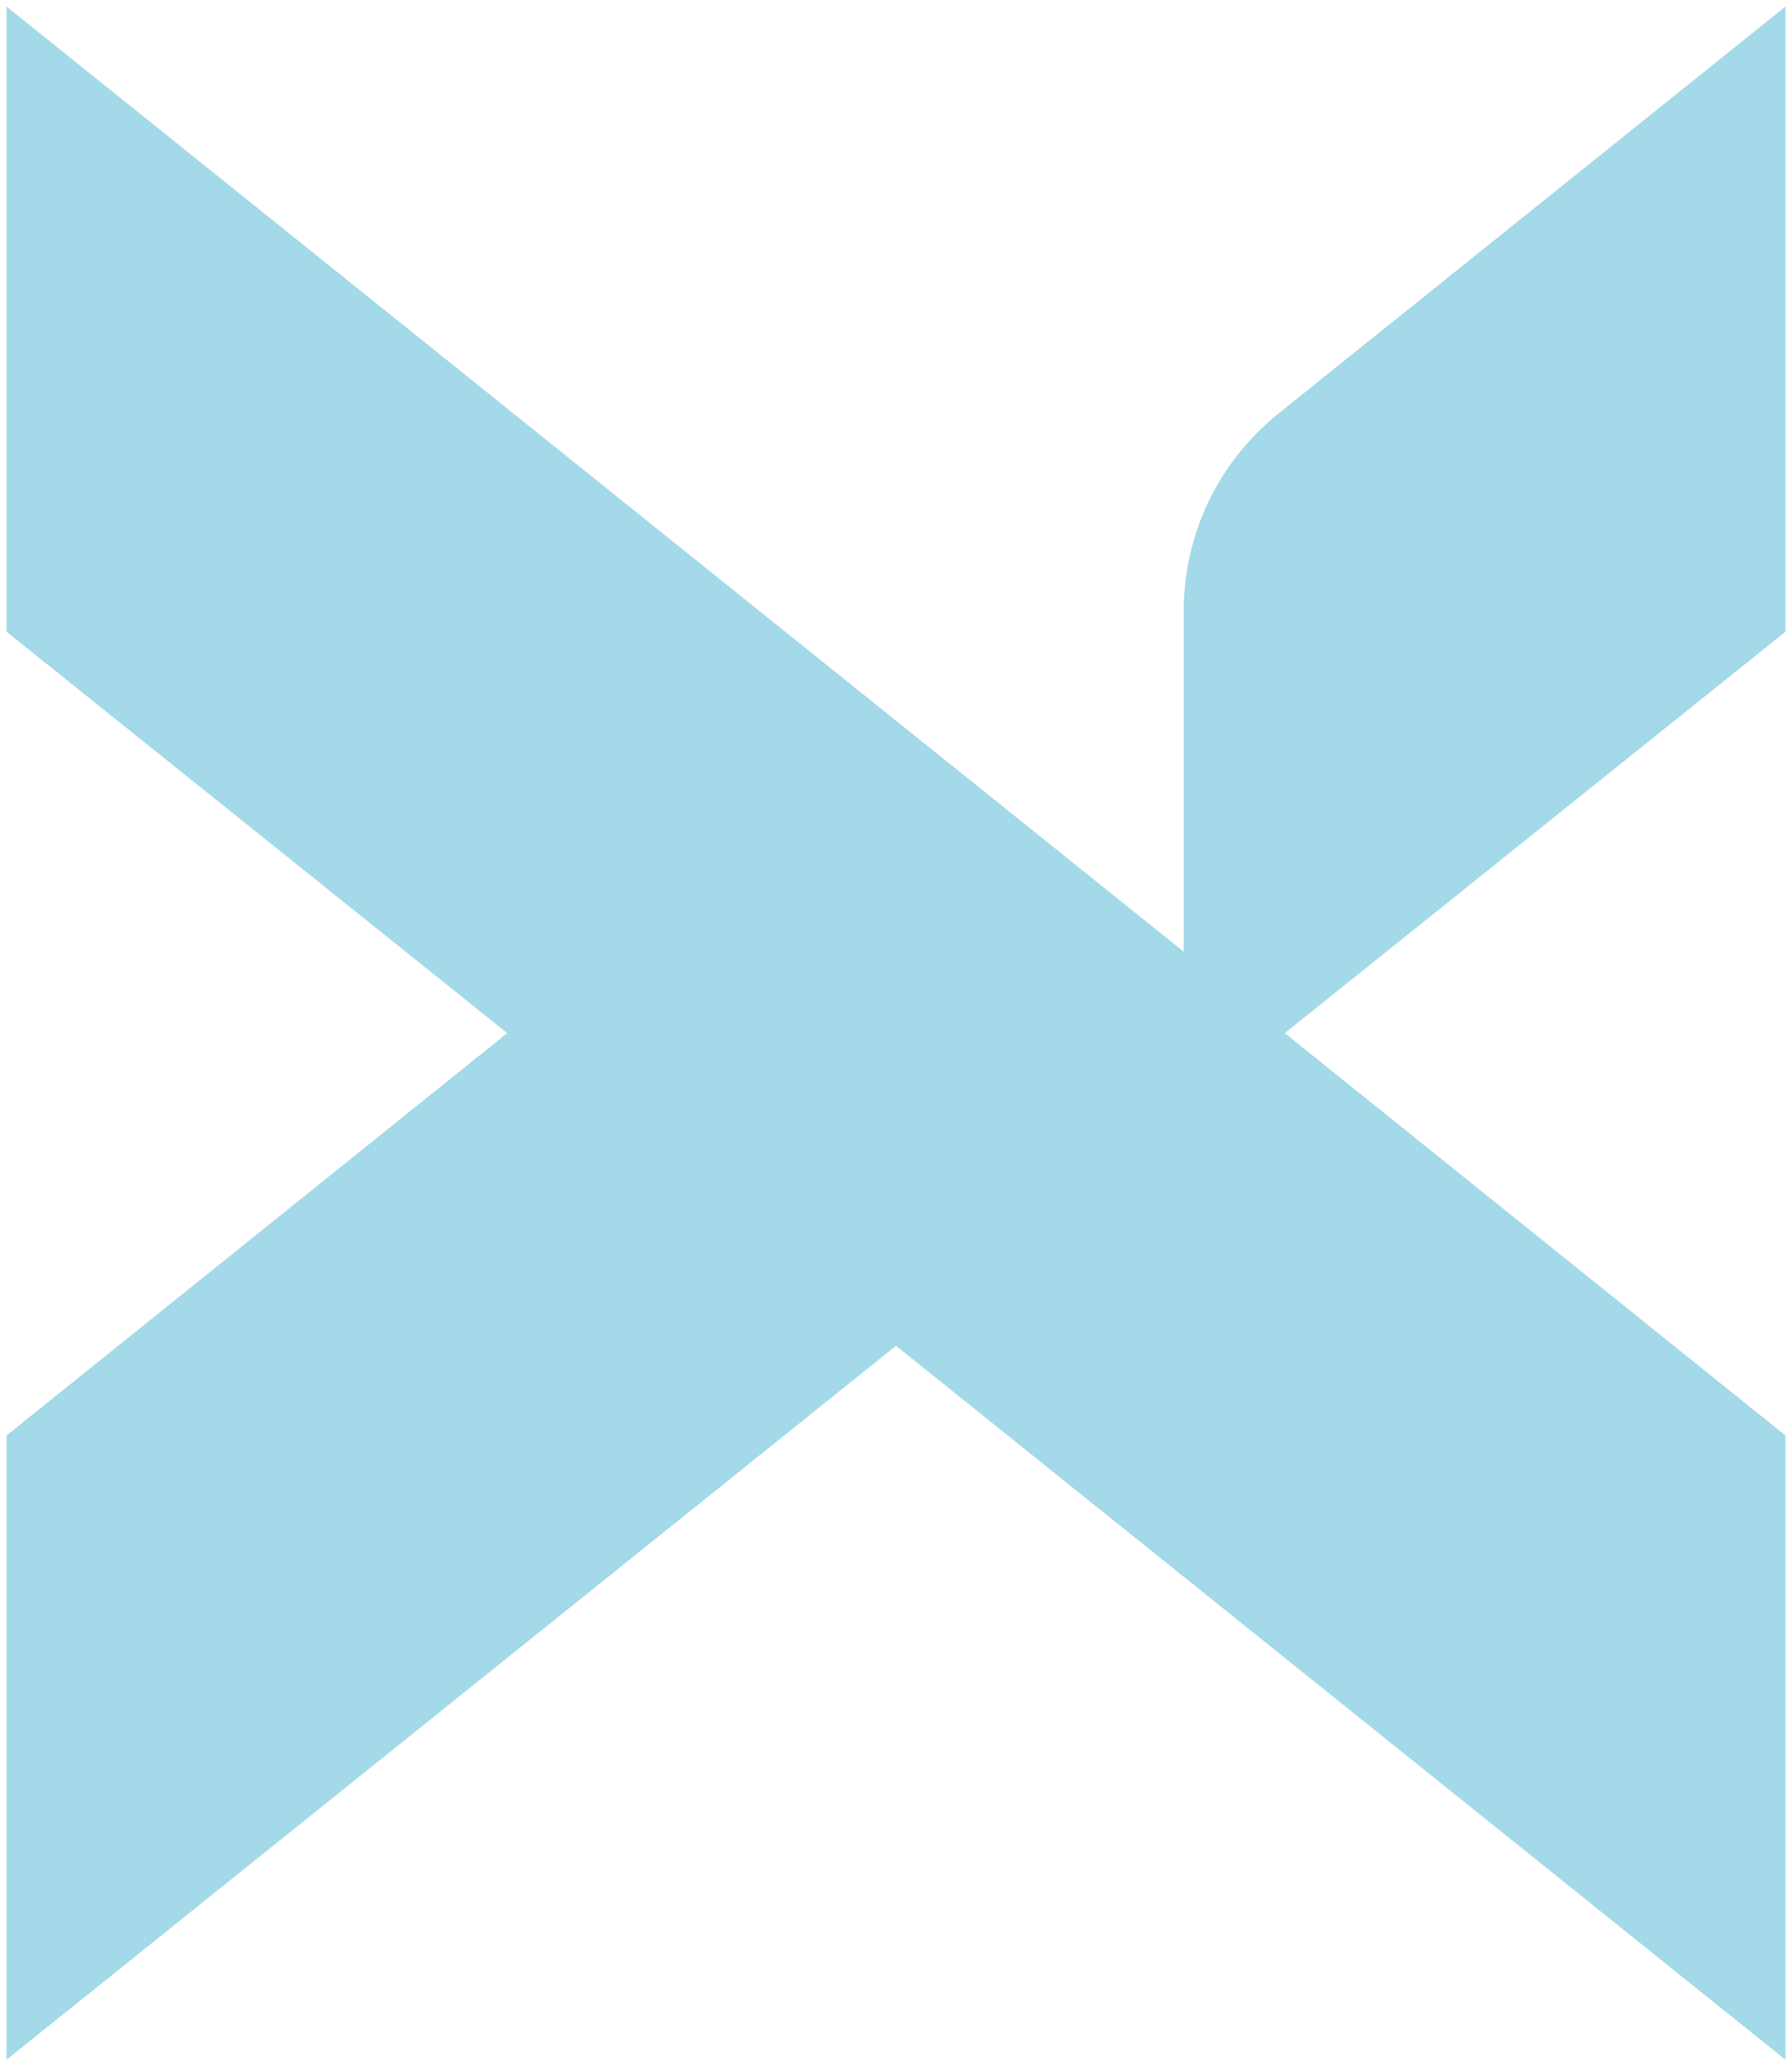 <svg version="1.2" xmlns="http://www.w3.org/2000/svg" viewBox="0 0 1552 1787" width="1552" height="1787"><style>.a{fill:#a3d9e8}</style><path class="a" d="m1546.3 5.7l-439.3 352.4c-51.9 42-81.8 104-81.8 170.9v294.7l-1019.5-818v541.1l433.6 347.4-433.6 348.2v540.3l770.3-617.9 770.3 617.9v-540.3l-433.6-348.2 433.6-347.4z"/></svg>